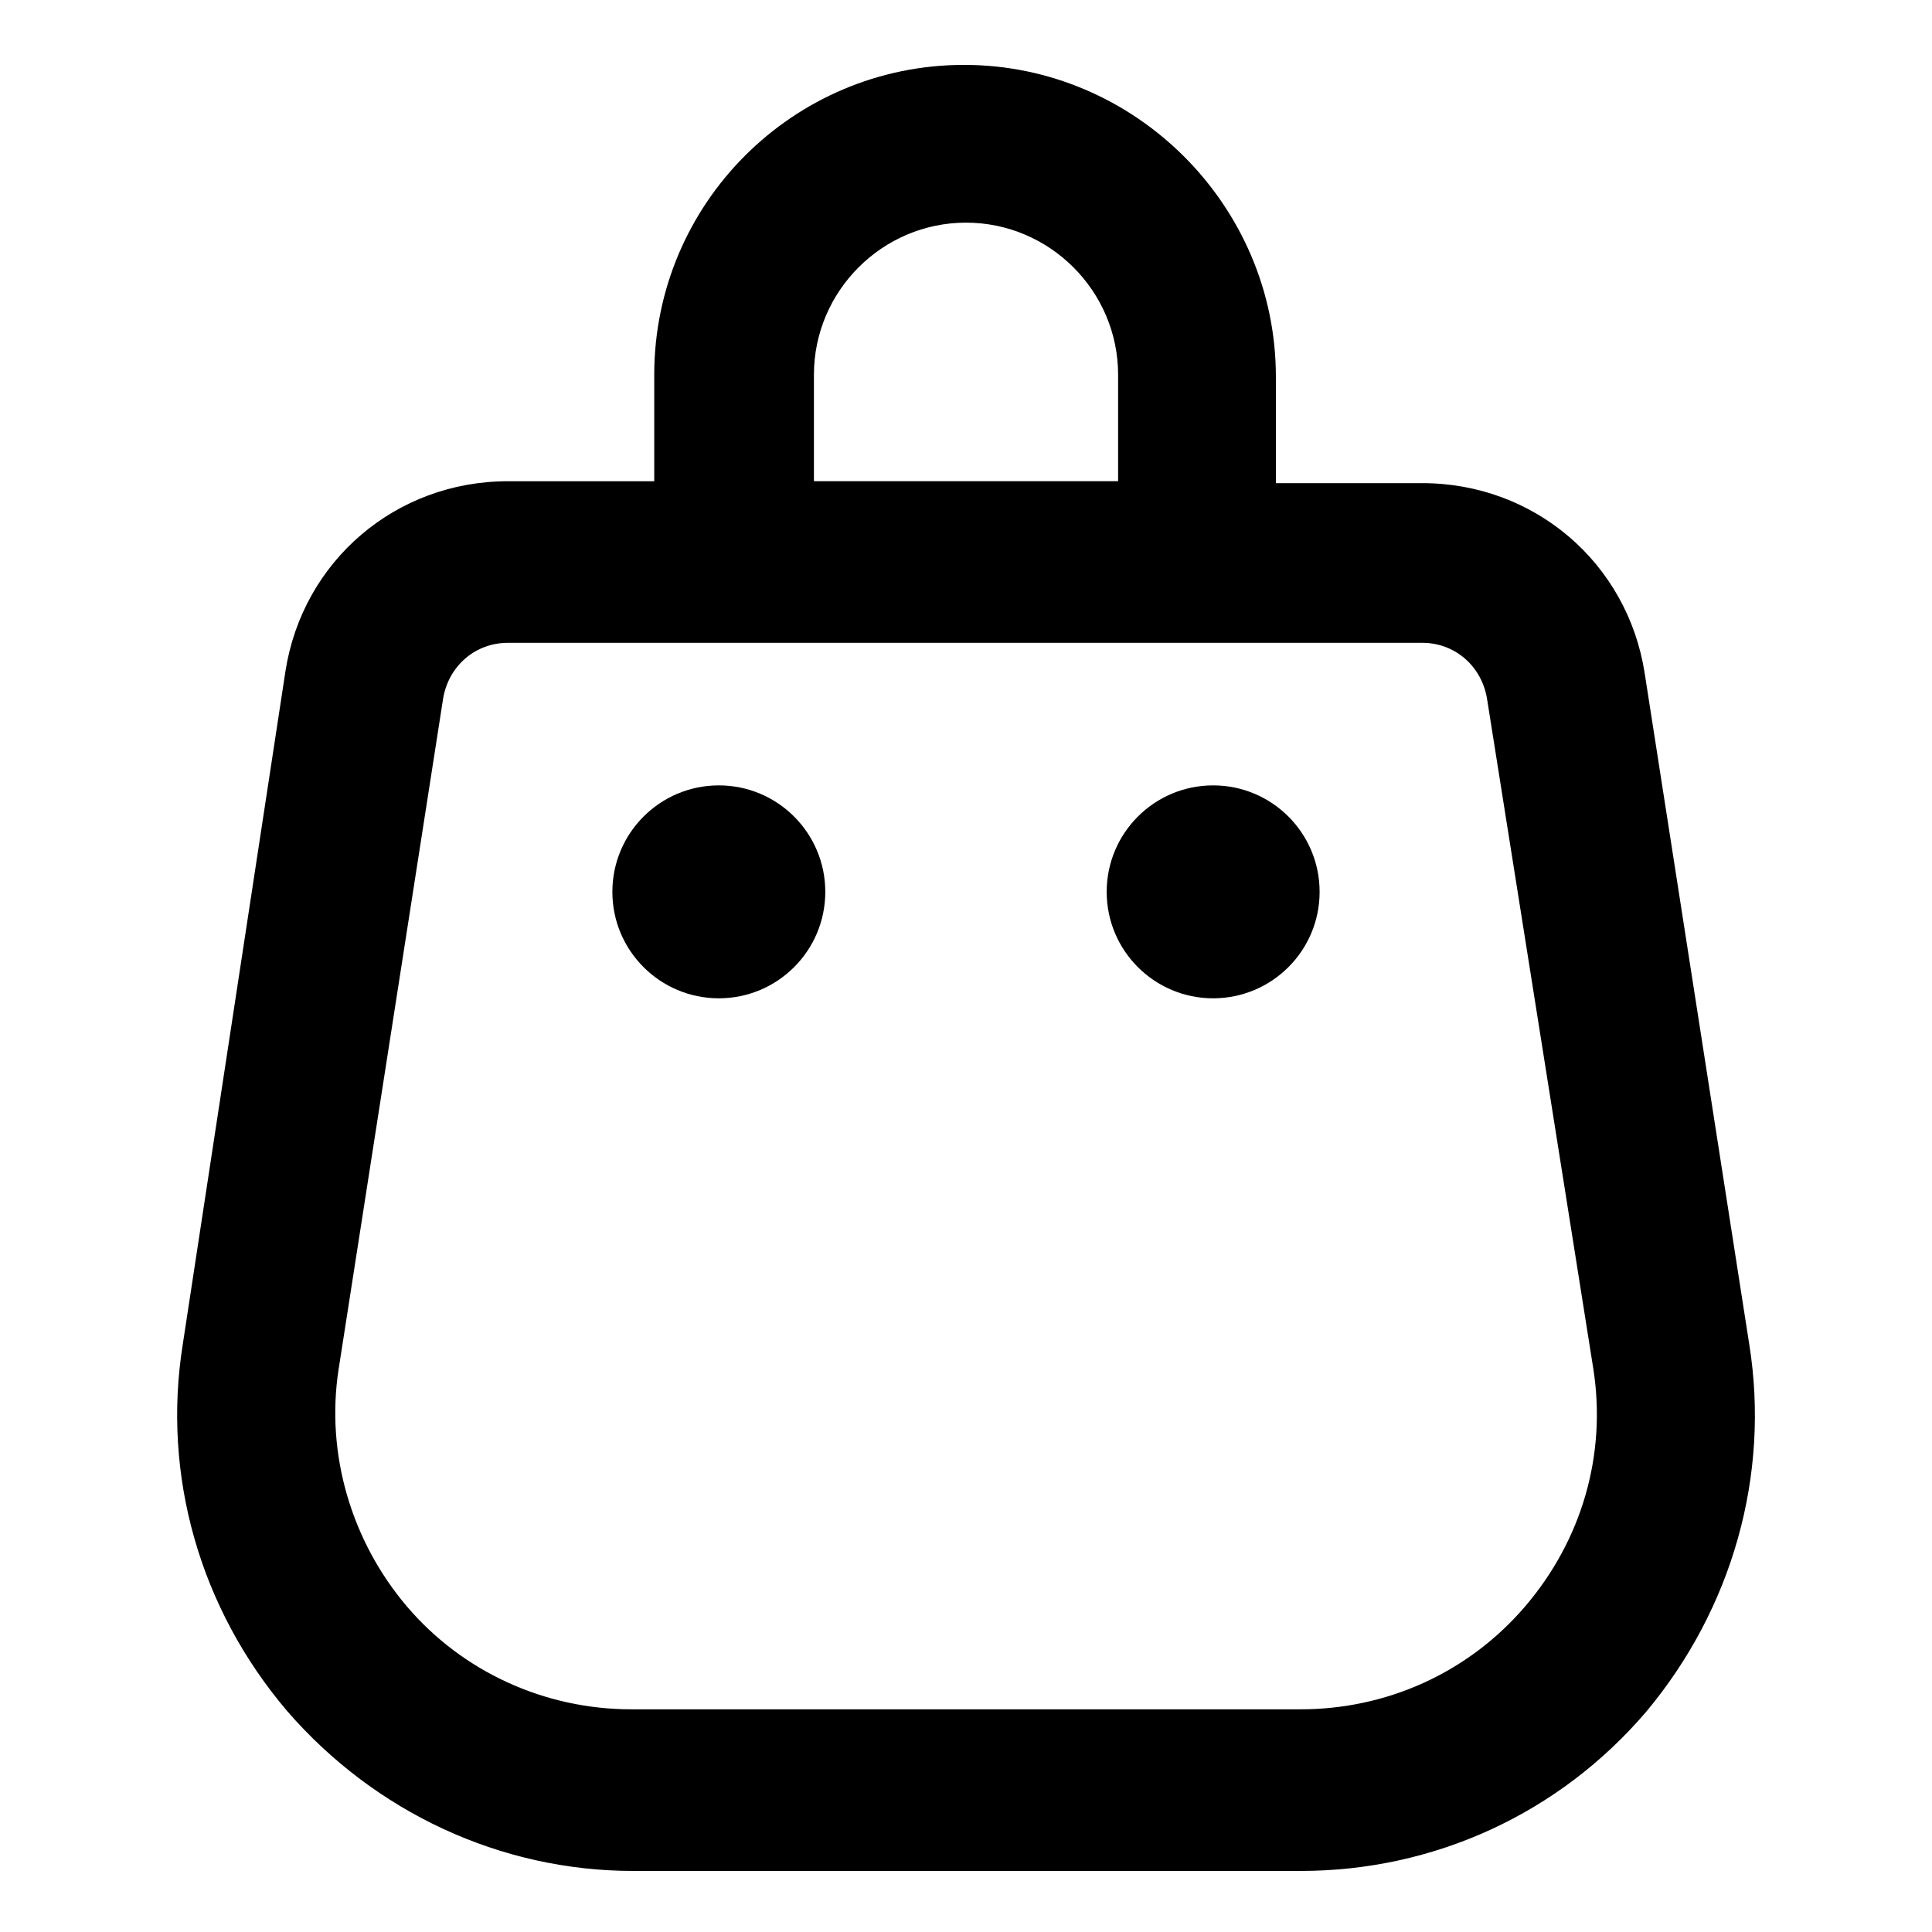 <?xml version="1.0" encoding="UTF-8"?>
<!-- Uploaded to: ICON Repo, www.iconrepo.com, Generator: ICON Repo Mixer Tools -->
<svg fill="#000000" width="800px" height="800px" version="1.1" viewBox="144 144 512 512" xmlns="http://www.w3.org/2000/svg">
 <g>
  <path d="m607.57 500.26-27.711-177.84c-4.535-29.223-29.223-50.383-58.945-50.383h-38.793v-28.215c0-45.344-37.281-82.625-82.625-82.625-45.34 0-82.117 36.781-82.117 82.121v28.215h-38.793c-29.727 0-54.41 21.16-58.945 50.383l-27.207 178.35c-5.543 34.762 4.535 70.031 27.711 97.234 23.176 26.703 56.426 42.32 91.691 42.32h176.84c35.266 0 68.52-15.113 91.691-42.32 22.676-27.207 32.75-62.473 27.207-97.234zm-247.87-256.95c0-22.168 18.137-40.305 40.305-40.305s40.305 18.137 40.305 40.305v28.215h-80.609zm188.42 326.47c-15.113 17.633-36.777 27.207-59.449 27.207h-177.34c-23.176 0-44.84-10.078-59.449-27.207s-21.664-40.305-18.137-62.977l27.711-177.84c1.512-8.566 8.566-14.609 17.129-14.609h242.33c8.566 0 15.617 6.047 17.129 14.609l28.211 177.84c3.527 22.672-3.019 45.344-18.137 62.977z"/>
  <path d="m362.71 380.35c0 15.582-12.629 28.211-28.211 28.211-15.582 0-28.215-12.629-28.215-28.211 0-15.582 12.633-28.215 28.215-28.215 15.582 0 28.211 12.633 28.211 28.215"/>
  <path d="m493.71 380.35c0 15.582-12.633 28.211-28.215 28.211-15.582 0-28.211-12.629-28.211-28.211 0-15.582 12.629-28.215 28.211-28.215 15.582 0 28.215 12.633 28.215 28.215"/>
 </g>
</svg>
